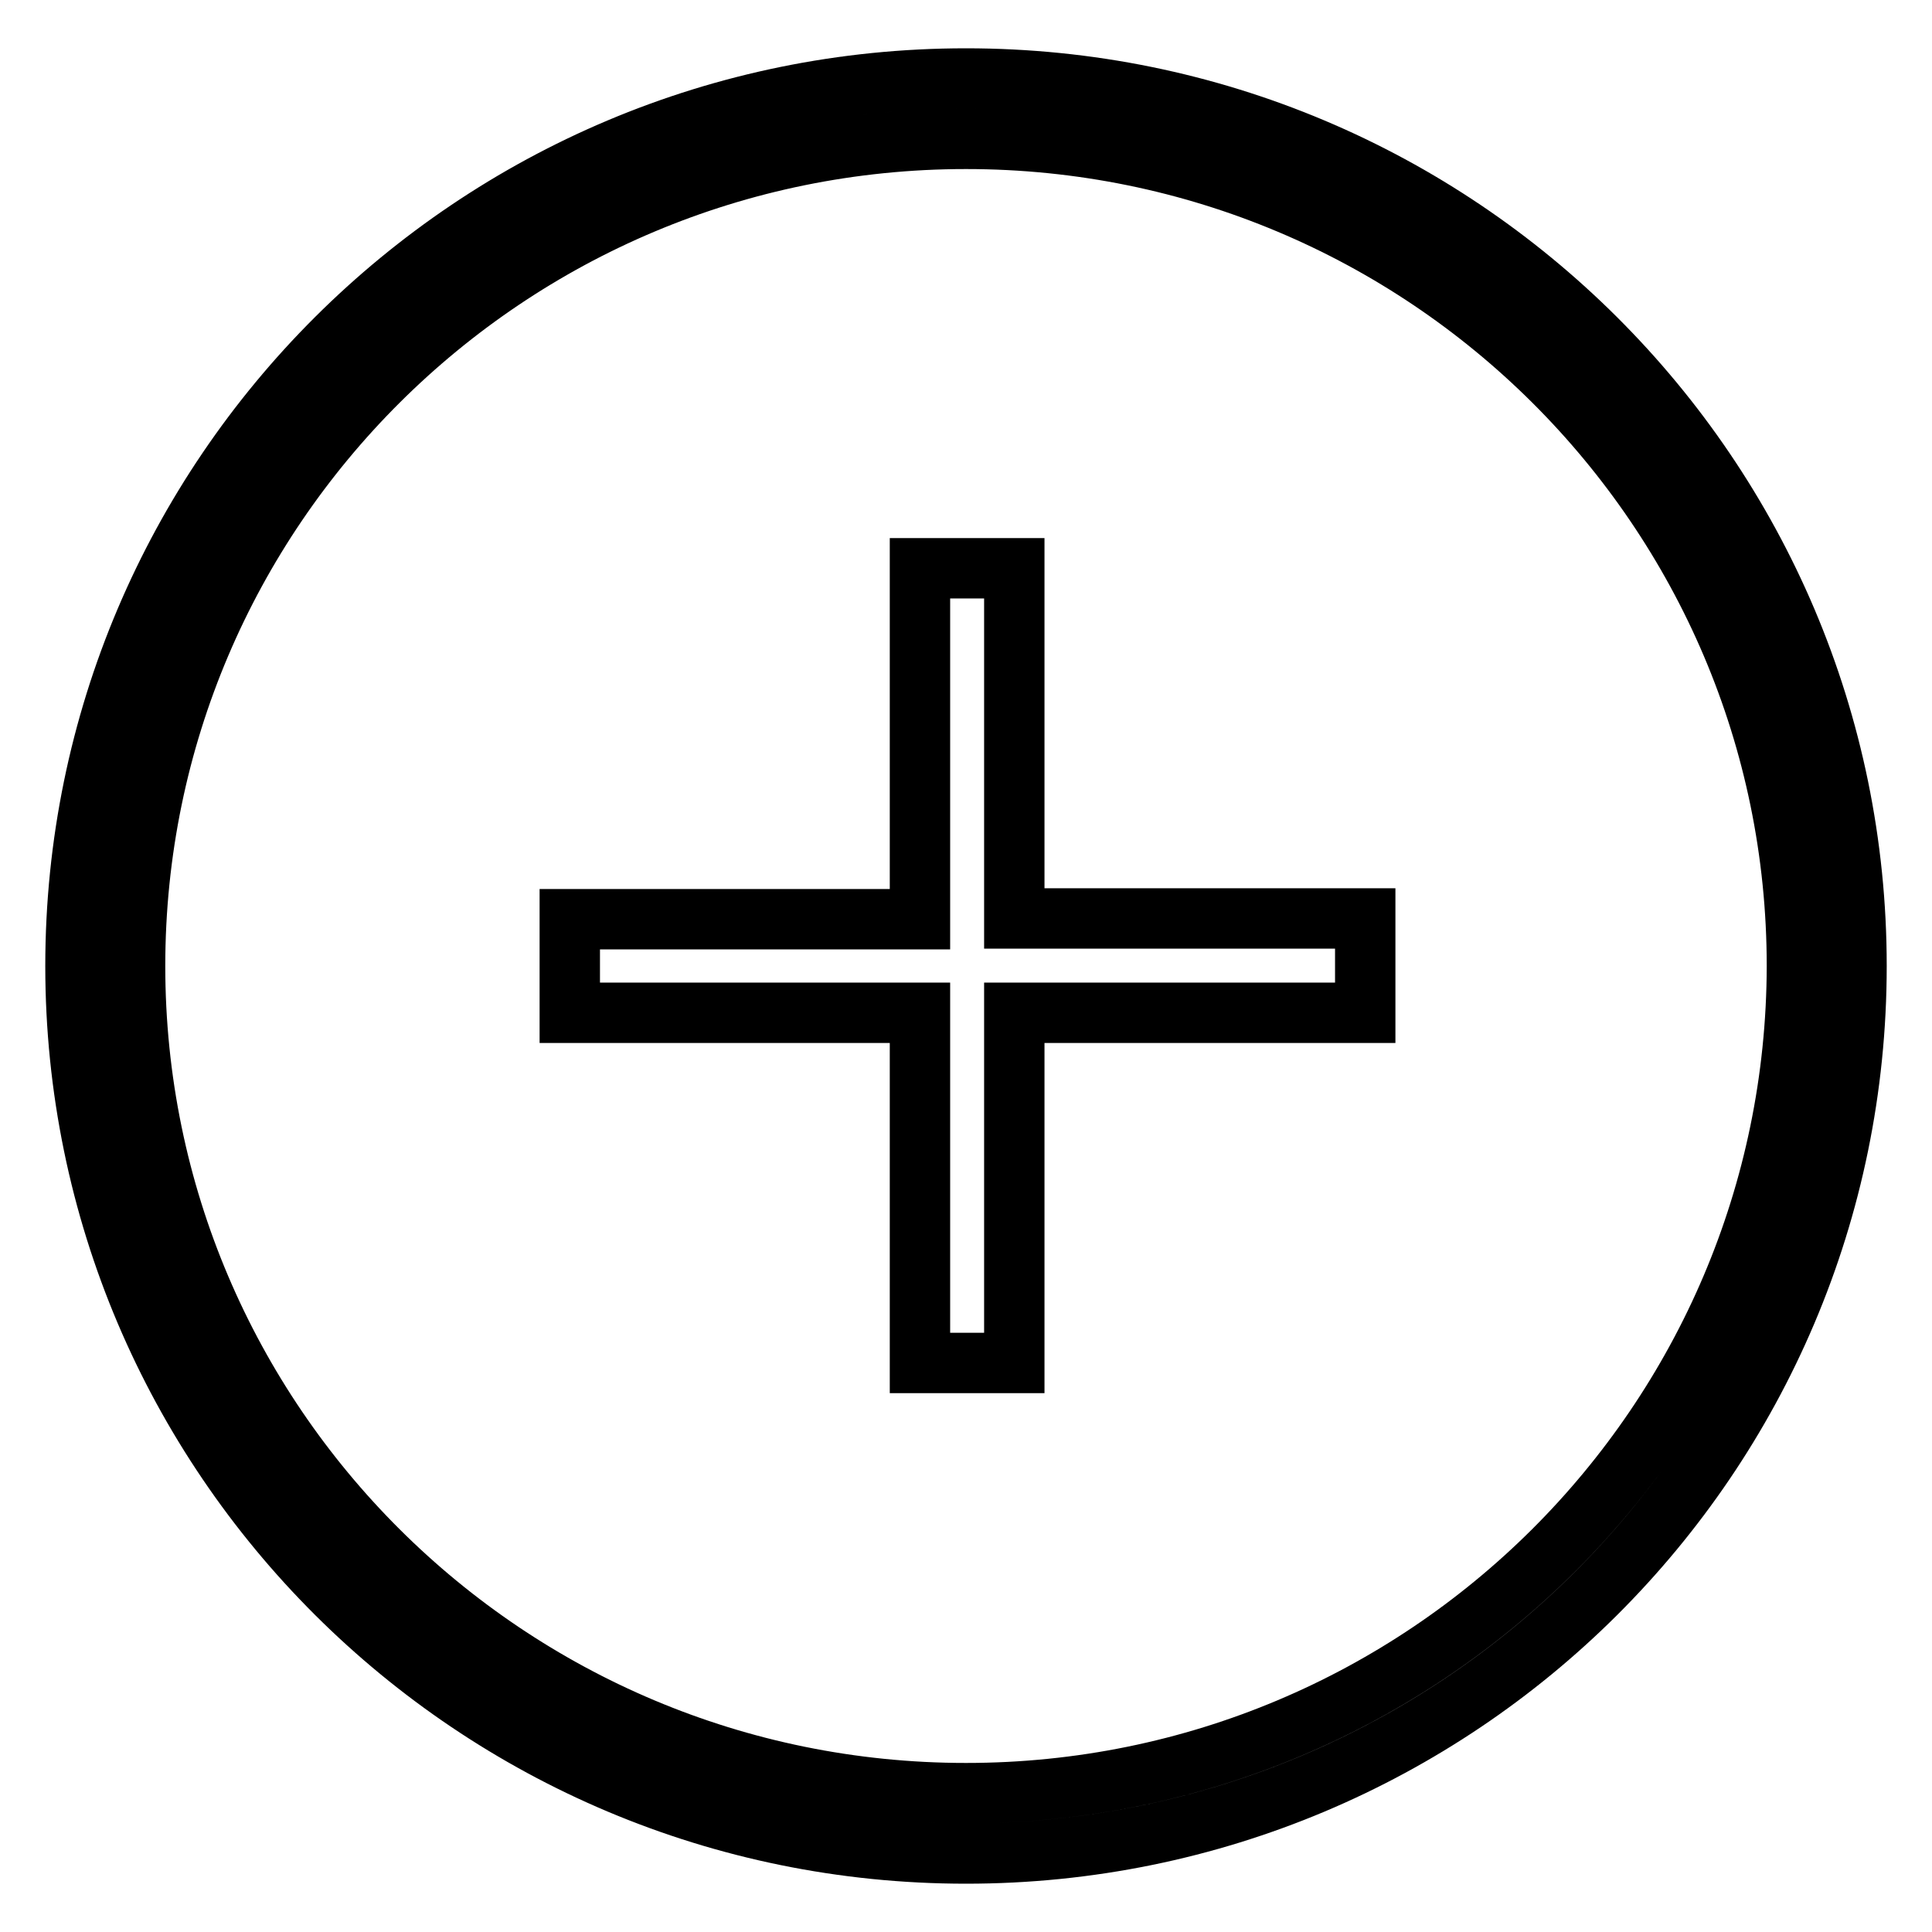 <?xml version="1.0" encoding="utf-8"?>
<!-- Svg Vector Icons : http://www.onlinewebfonts.com/icon -->
<!DOCTYPE svg PUBLIC "-//W3C//DTD SVG 1.1//EN" "http://www.w3.org/Graphics/SVG/1.1/DTD/svg11.dtd">
<svg version="1.1" xmlns="http://www.w3.org/2000/svg" xmlns:xlink="http://www.w3.org/1999/xlink" x="0px" y="0px" viewBox="0 0 256 256" enable-background="new 0 0 256 256" xml:space="preserve">
<g><g><path stroke-width="8" fill-opacity="0" stroke="#000000"  d="M134.4,75.3h-12.5l0,46.5H75.5v12.4l46.4,0v46.4h12.5v-46.4h46.5v-12.5l-46.5,0V75.3z"/><path stroke-width="8" fill-opacity="0" stroke="#000000"  d="M128,10.4C62.8,10.4,10,63.1,10,128c0,64.9,52.8,117.6,118,117.6c65.2,0,118-52.6,118-117.6C246,63.1,193.2,10.4,128,10.4z M128,237.6c-60.8,0-110.1-49.1-110.1-109.6S67.2,18.4,128,18.4c60.8,0,110.1,49.1,110.1,109.6C238,188.5,188.8,237.6,128,237.6z"/></g></g>
</svg>